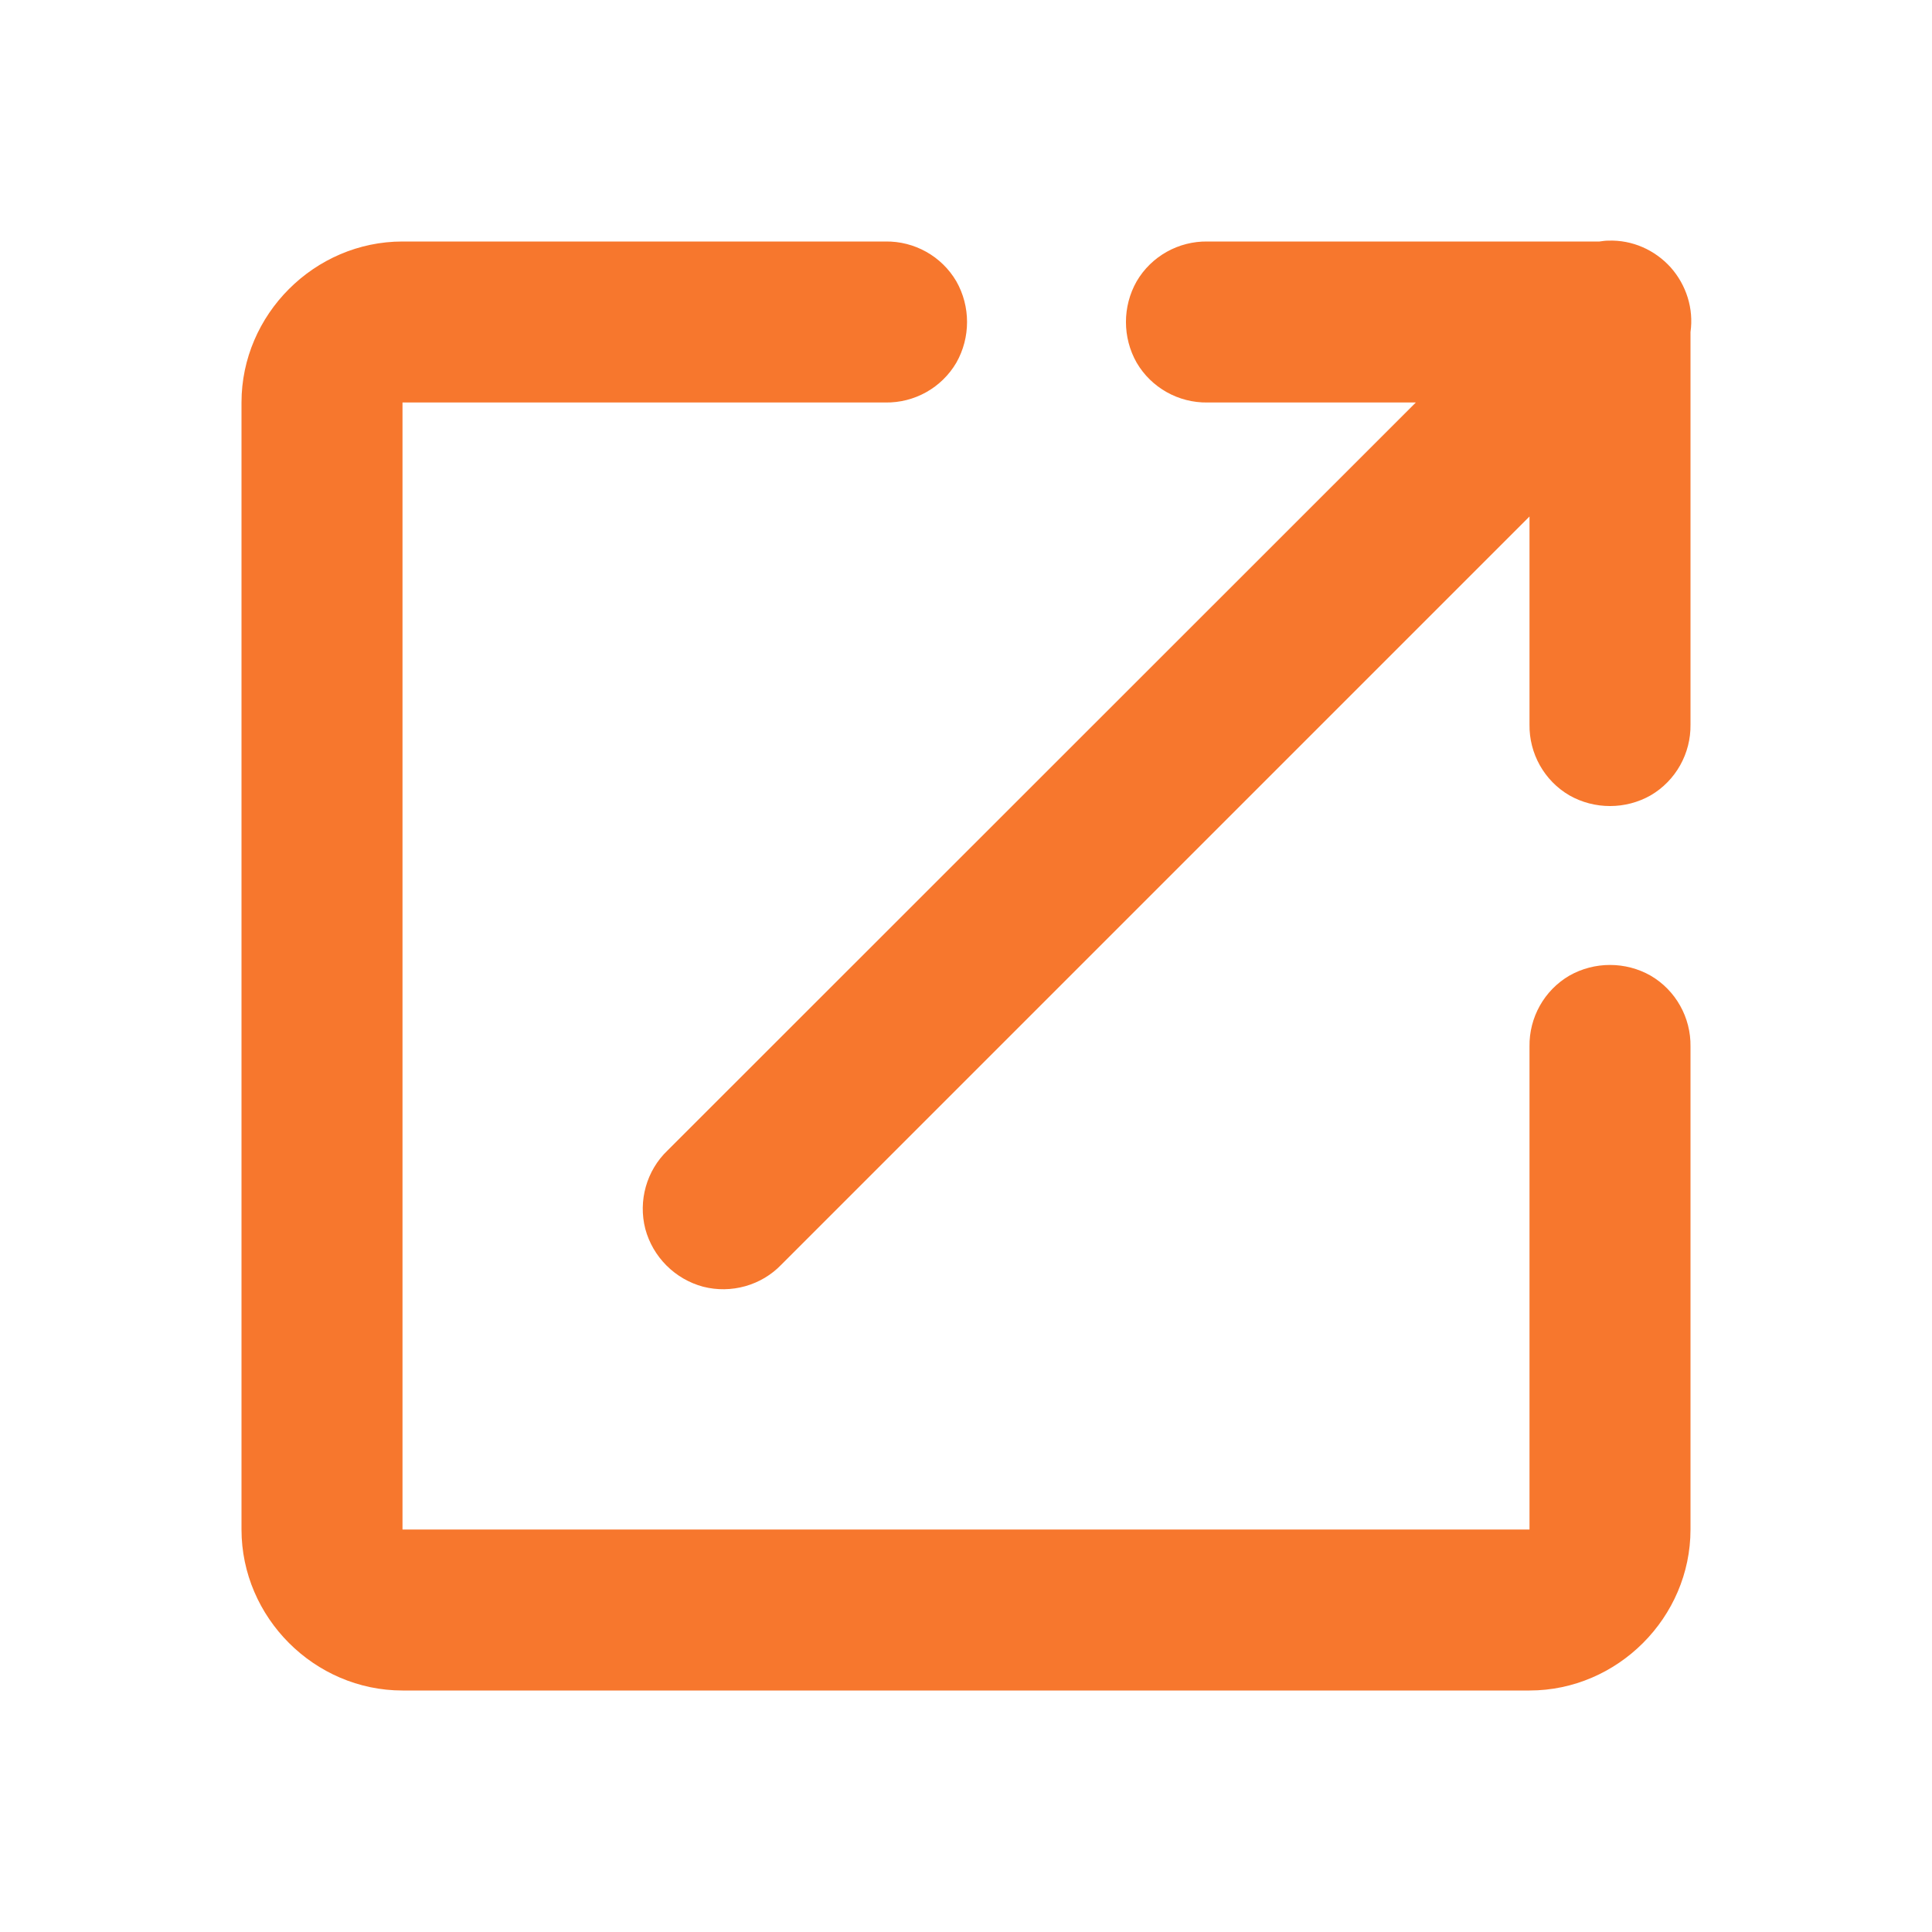 <?xml version="1.0" encoding="UTF-8"?>
<svg xmlns="http://www.w3.org/2000/svg" xmlns:xlink="http://www.w3.org/1999/xlink" viewBox="0 0 18 18" width="18px" height="18px">
<g id="surface71235302">
<path style=" stroke:none;fill-rule:nonzero;fill:rgb(96.863%,46.667%,17.647%);fill-opacity:1;" d="M 14.984 2.242 C 14.957 2.242 14.93 2.246 14.902 2.25 L 11.25 2.25 C 10.98 2.246 10.727 2.387 10.59 2.621 C 10.457 2.855 10.457 3.145 10.59 3.379 C 10.727 3.613 10.98 3.754 11.25 3.75 L 13.191 3.75 L 6.219 10.719 C 6.023 10.906 5.945 11.188 6.012 11.449 C 6.082 11.711 6.289 11.918 6.551 11.988 C 6.812 12.055 7.094 11.977 7.281 11.781 L 14.25 4.812 L 14.25 6.75 C 14.246 7.02 14.387 7.273 14.621 7.41 C 14.855 7.543 15.145 7.543 15.379 7.41 C 15.613 7.273 15.754 7.02 15.75 6.75 L 15.75 3.094 C 15.781 2.875 15.711 2.656 15.566 2.492 C 15.418 2.328 15.207 2.234 14.984 2.242 Z M 3.75 2.25 C 2.93 2.25 2.25 2.93 2.25 3.75 L 2.25 14.25 C 2.25 15.07 2.93 15.75 3.75 15.75 L 14.25 15.75 C 15.07 15.75 15.75 15.07 15.75 14.25 L 15.75 9.75 C 15.754 9.48 15.613 9.227 15.379 9.09 C 15.145 8.957 14.855 8.957 14.621 9.09 C 14.387 9.227 14.246 9.48 14.25 9.75 L 14.25 14.25 L 3.75 14.25 L 3.75 3.75 L 8.25 3.75 C 8.52 3.754 8.773 3.613 8.91 3.379 C 9.043 3.145 9.043 2.855 8.91 2.621 C 8.773 2.387 8.52 2.246 8.25 2.25 Z M 3.75 2.25 "/>
</g>
</svg>
